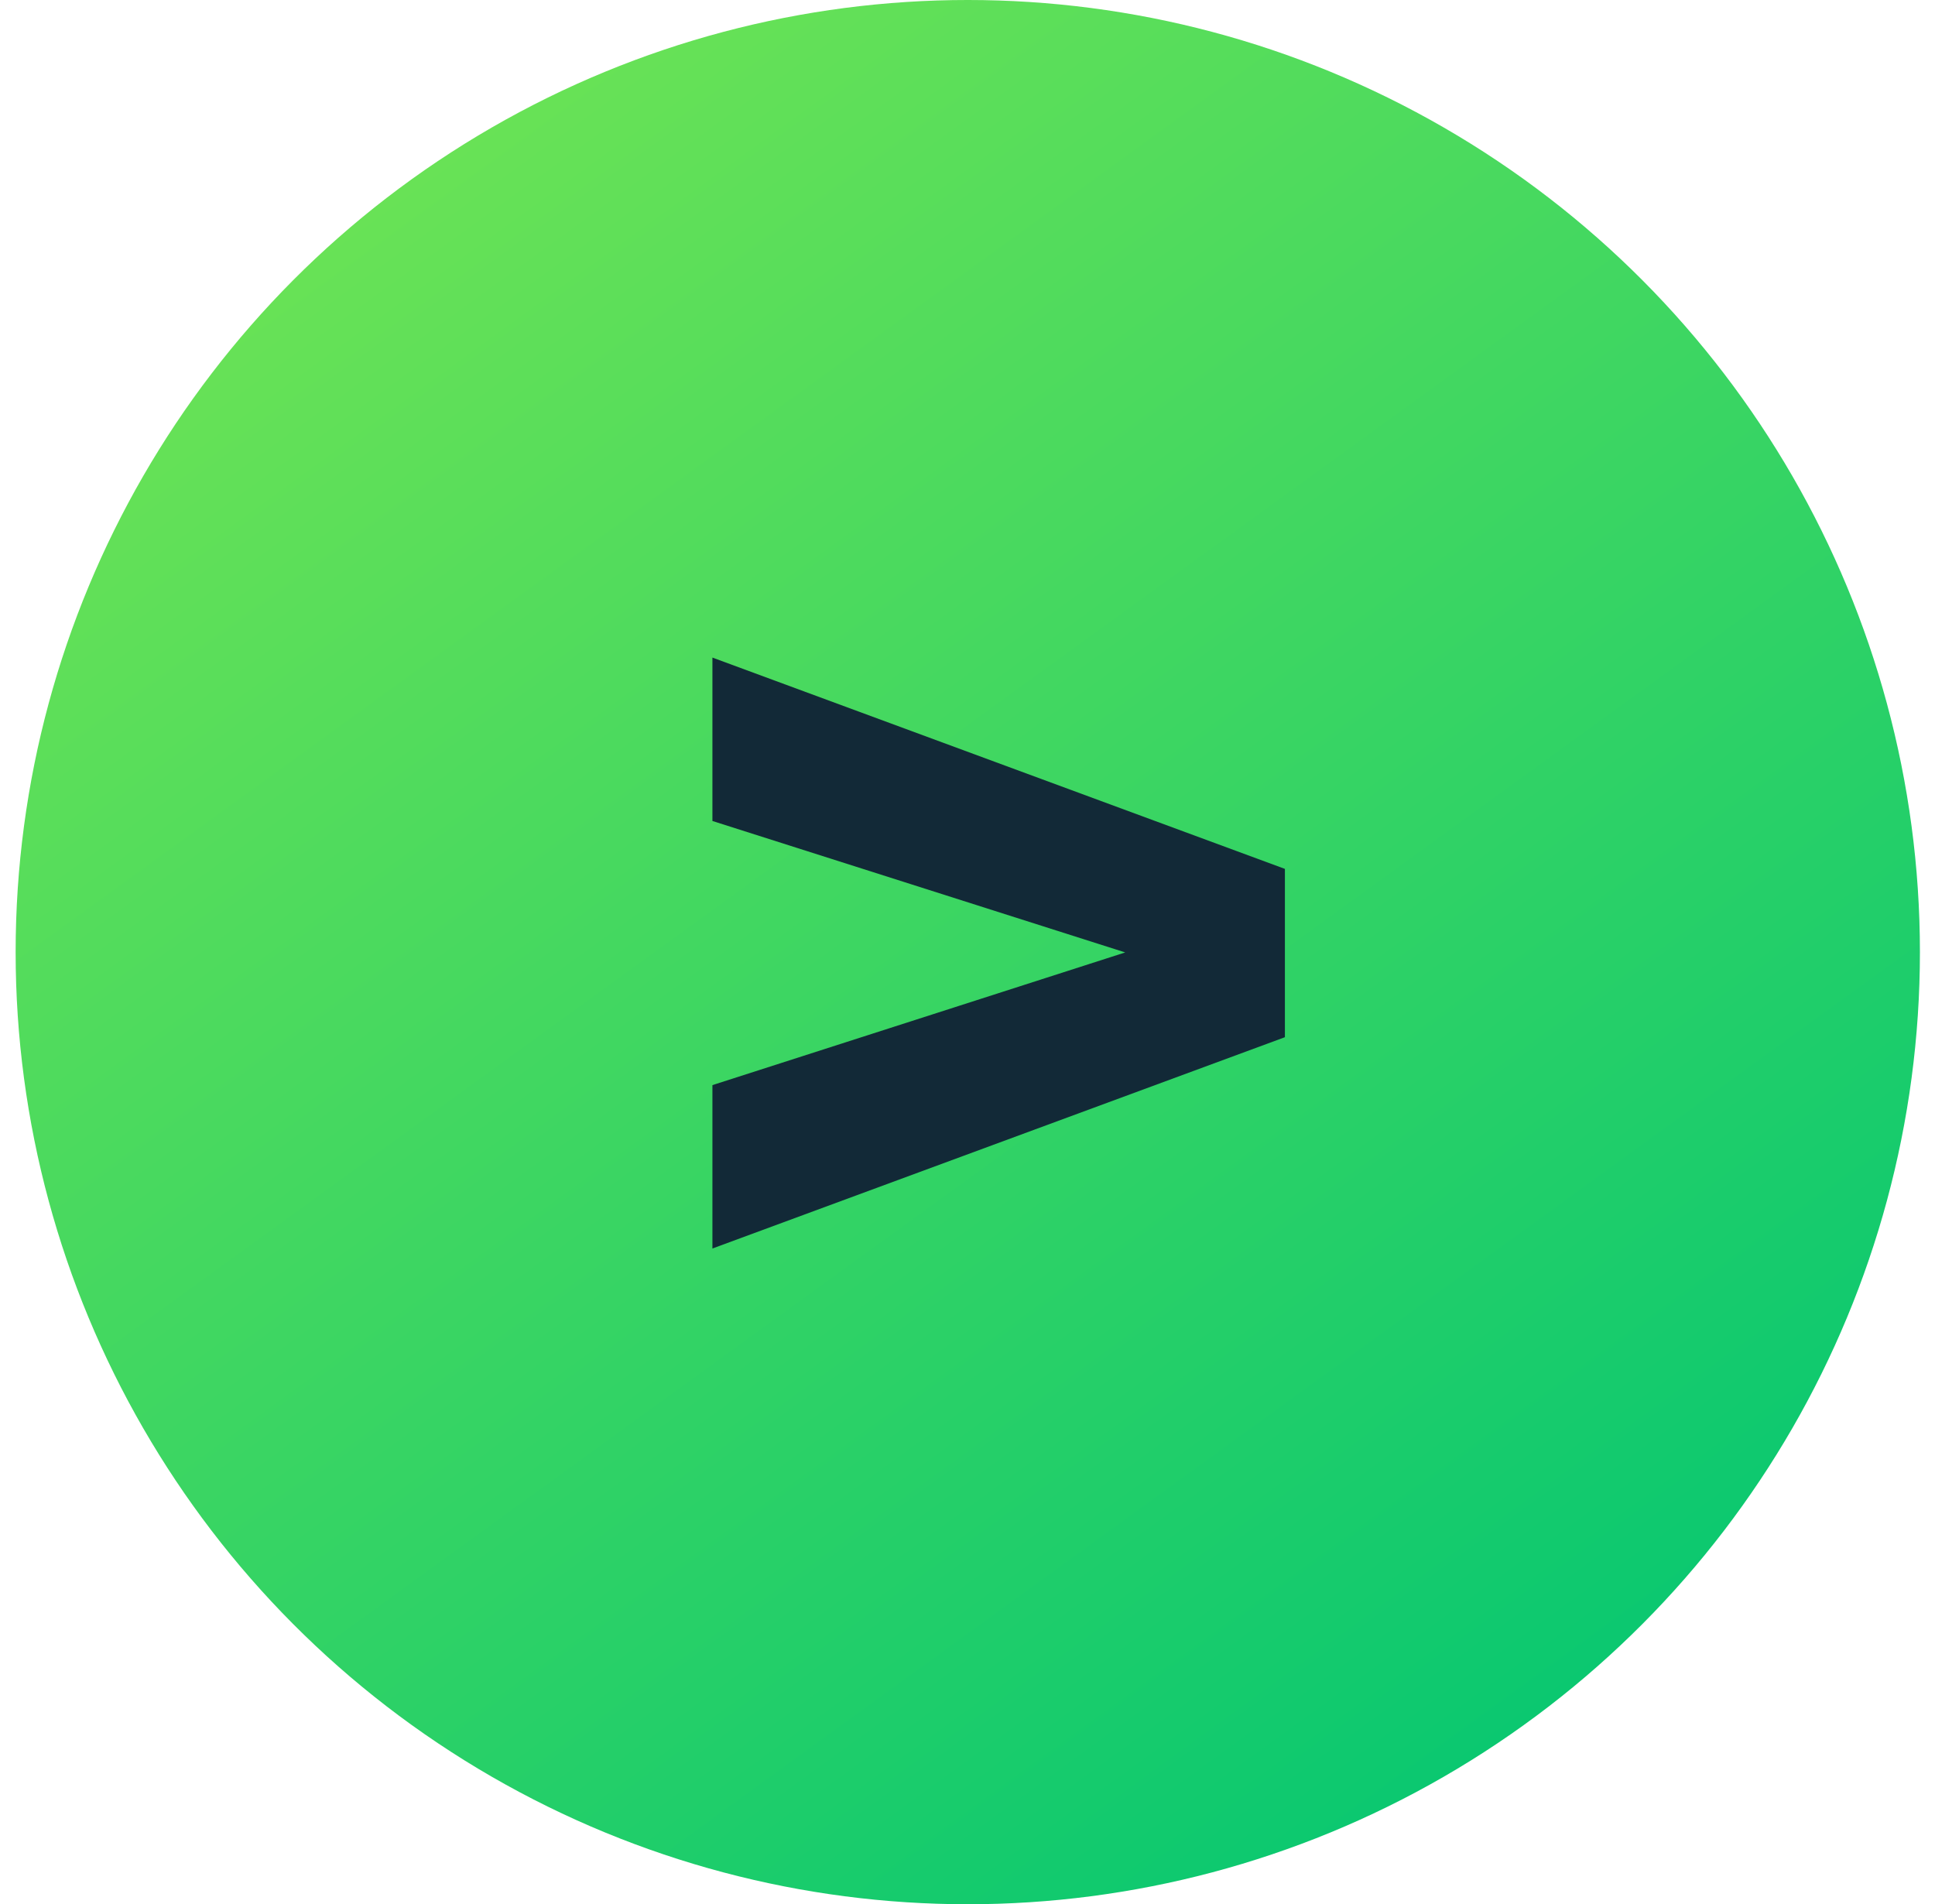 <?xml version="1.0" encoding="UTF-8"?> <svg xmlns="http://www.w3.org/2000/svg" width="63" height="62" viewBox="0 0 63 62" fill="none"><circle cx="31.509" cy="31" r="31" fill="url(#paint0_linear_78_718)"></circle><path d="M41.834 33.77V28.29L23.195 21.41V26.73L36.635 31.01L23.195 35.33V40.65L41.834 33.77Z" fill="#122937"></path><defs><linearGradient id="paint0_linear_78_718" x1="9.032" y1="6.20493e-07" x2="53.985" y2="62" gradientUnits="userSpaceOnUse"><stop stop-color="#73E553"></stop><stop offset="1" stop-color="#00C573"></stop></linearGradient></defs></svg> 